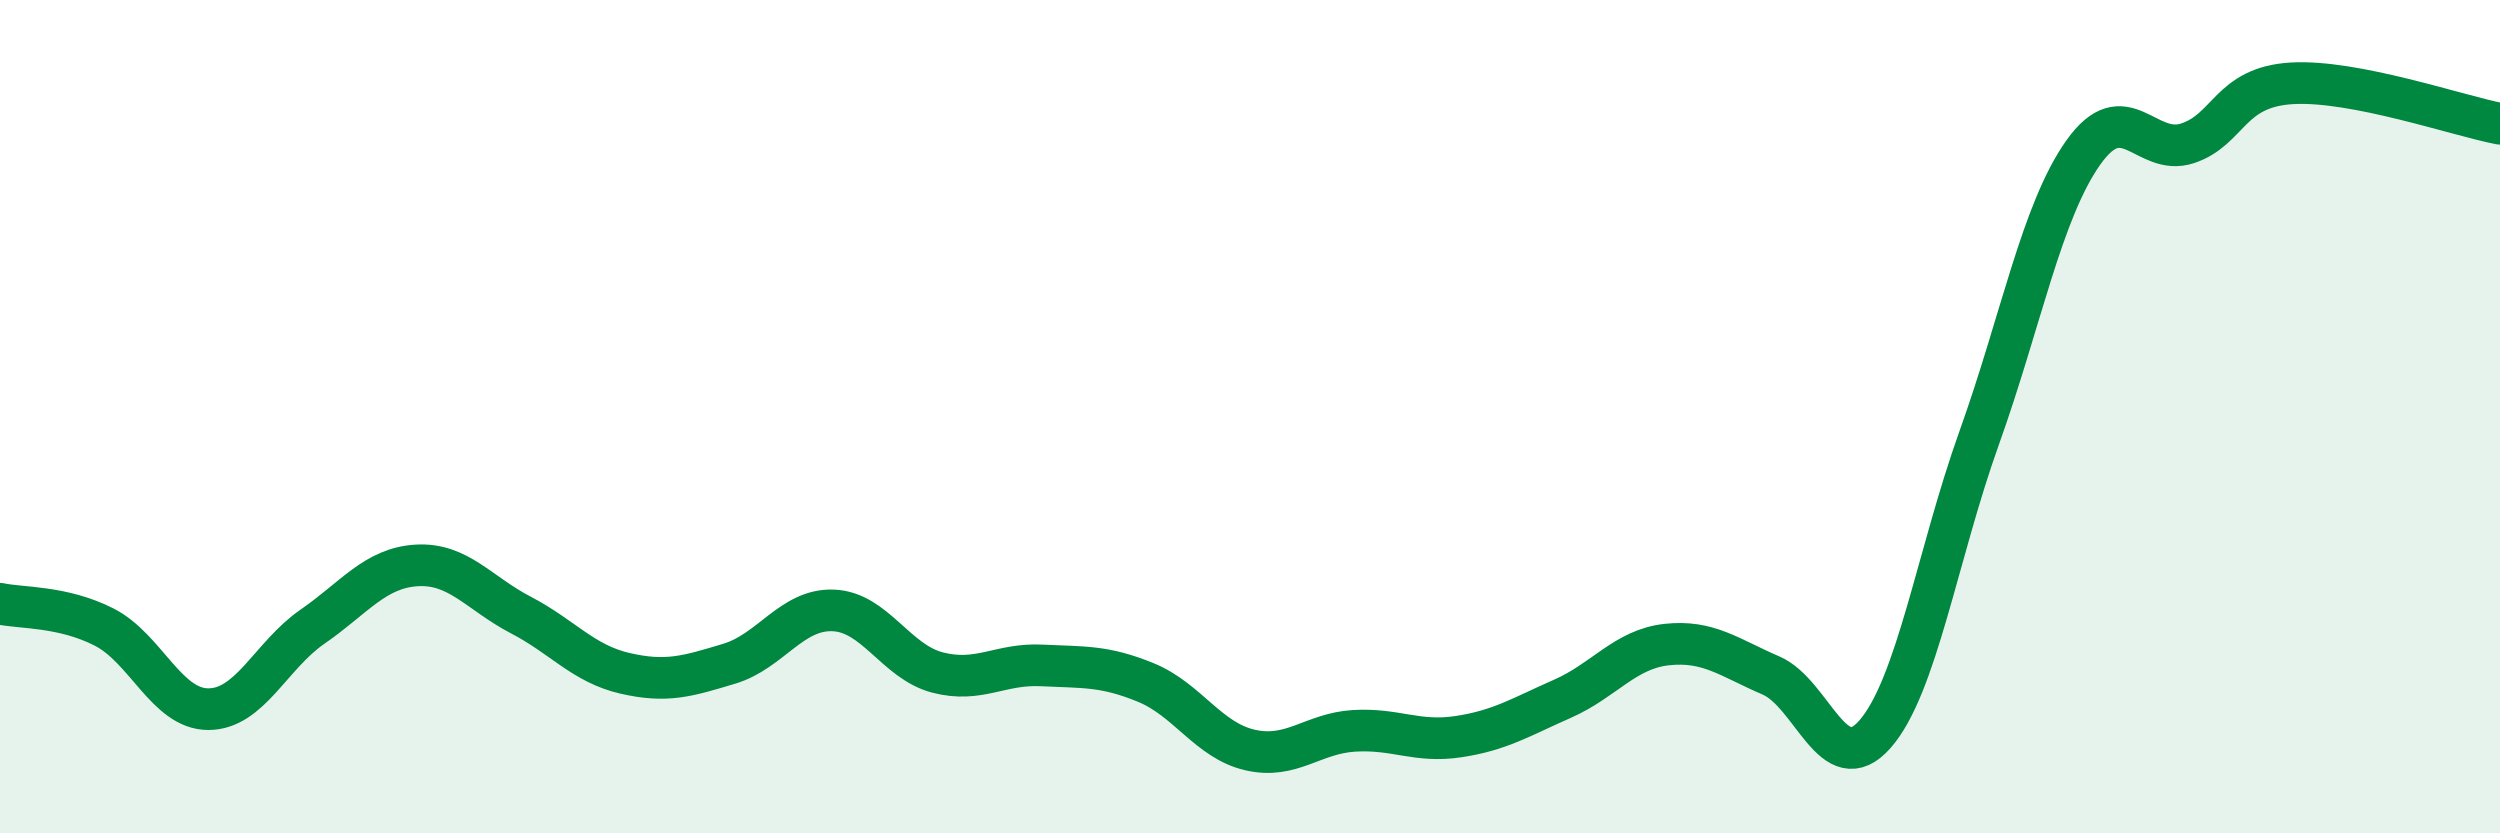 
    <svg width="60" height="20" viewBox="0 0 60 20" xmlns="http://www.w3.org/2000/svg">
      <path
        d="M 0,14.49 C 0.5,14.6 1.5,14.54 2.5,15.05 C 3.5,15.56 4,17.02 5,17.02 C 6,17.02 6.5,15.73 7.5,15.04 C 8.5,14.35 9,13.63 10,13.57 C 11,13.51 11.5,14.24 12.5,14.76 C 13.5,15.28 14,15.93 15,16.16 C 16,16.39 16.5,16.23 17.5,15.93 C 18.5,15.63 19,14.61 20,14.65 C 21,14.69 21.5,15.88 22.5,16.14 C 23.5,16.4 24,15.92 25,15.97 C 26,16.02 26.5,15.97 27.5,16.38 C 28.5,16.79 29,17.77 30,18 C 31,18.23 31.5,17.6 32.5,17.54 C 33.5,17.48 34,17.83 35,17.68 C 36,17.53 36.5,17.21 37.5,16.77 C 38.5,16.33 39,15.58 40,15.47 C 41,15.36 41.5,15.78 42.5,16.21 C 43.5,16.64 44,18.76 45,17.62 C 46,16.48 46.5,13.3 47.5,10.51 C 48.5,7.72 49,5.07 50,3.66 C 51,2.25 51.5,3.77 52.5,3.44 C 53.5,3.11 53.5,2.09 55,2 C 56.5,1.91 59,2.78 60,2.97L60 20L0 20Z"
        fill="#008740"
        opacity="0.1"
        stroke-linecap="round"
        stroke-linejoin="round"
      />
      <path
        d="M 0,14.49 C 0.5,14.6 1.5,14.54 2.5,15.05 C 3.5,15.56 4,17.02 5,17.02 C 6,17.02 6.5,15.73 7.5,15.04 C 8.5,14.35 9,13.63 10,13.57 C 11,13.51 11.5,14.24 12.5,14.76 C 13.5,15.28 14,15.93 15,16.16 C 16,16.39 16.5,16.23 17.5,15.93 C 18.5,15.63 19,14.61 20,14.65 C 21,14.69 21.5,15.88 22.5,16.14 C 23.5,16.4 24,15.92 25,15.97 C 26,16.02 26.5,15.97 27.5,16.38 C 28.5,16.79 29,17.77 30,18 C 31,18.23 31.5,17.6 32.5,17.54 C 33.5,17.48 34,17.83 35,17.68 C 36,17.53 36.5,17.21 37.5,16.77 C 38.5,16.33 39,15.58 40,15.47 C 41,15.36 41.5,15.78 42.5,16.21 C 43.5,16.64 44,18.76 45,17.62 C 46,16.48 46.5,13.3 47.5,10.51 C 48.5,7.72 49,5.07 50,3.66 C 51,2.25 51.5,3.77 52.5,3.44 C 53.5,3.11 53.5,2.09 55,2 C 56.5,1.91 59,2.78 60,2.97"
        stroke="#008740"
        stroke-width="1"
        fill="none"
        stroke-linecap="round"
        stroke-linejoin="round"
      />
    </svg>
  